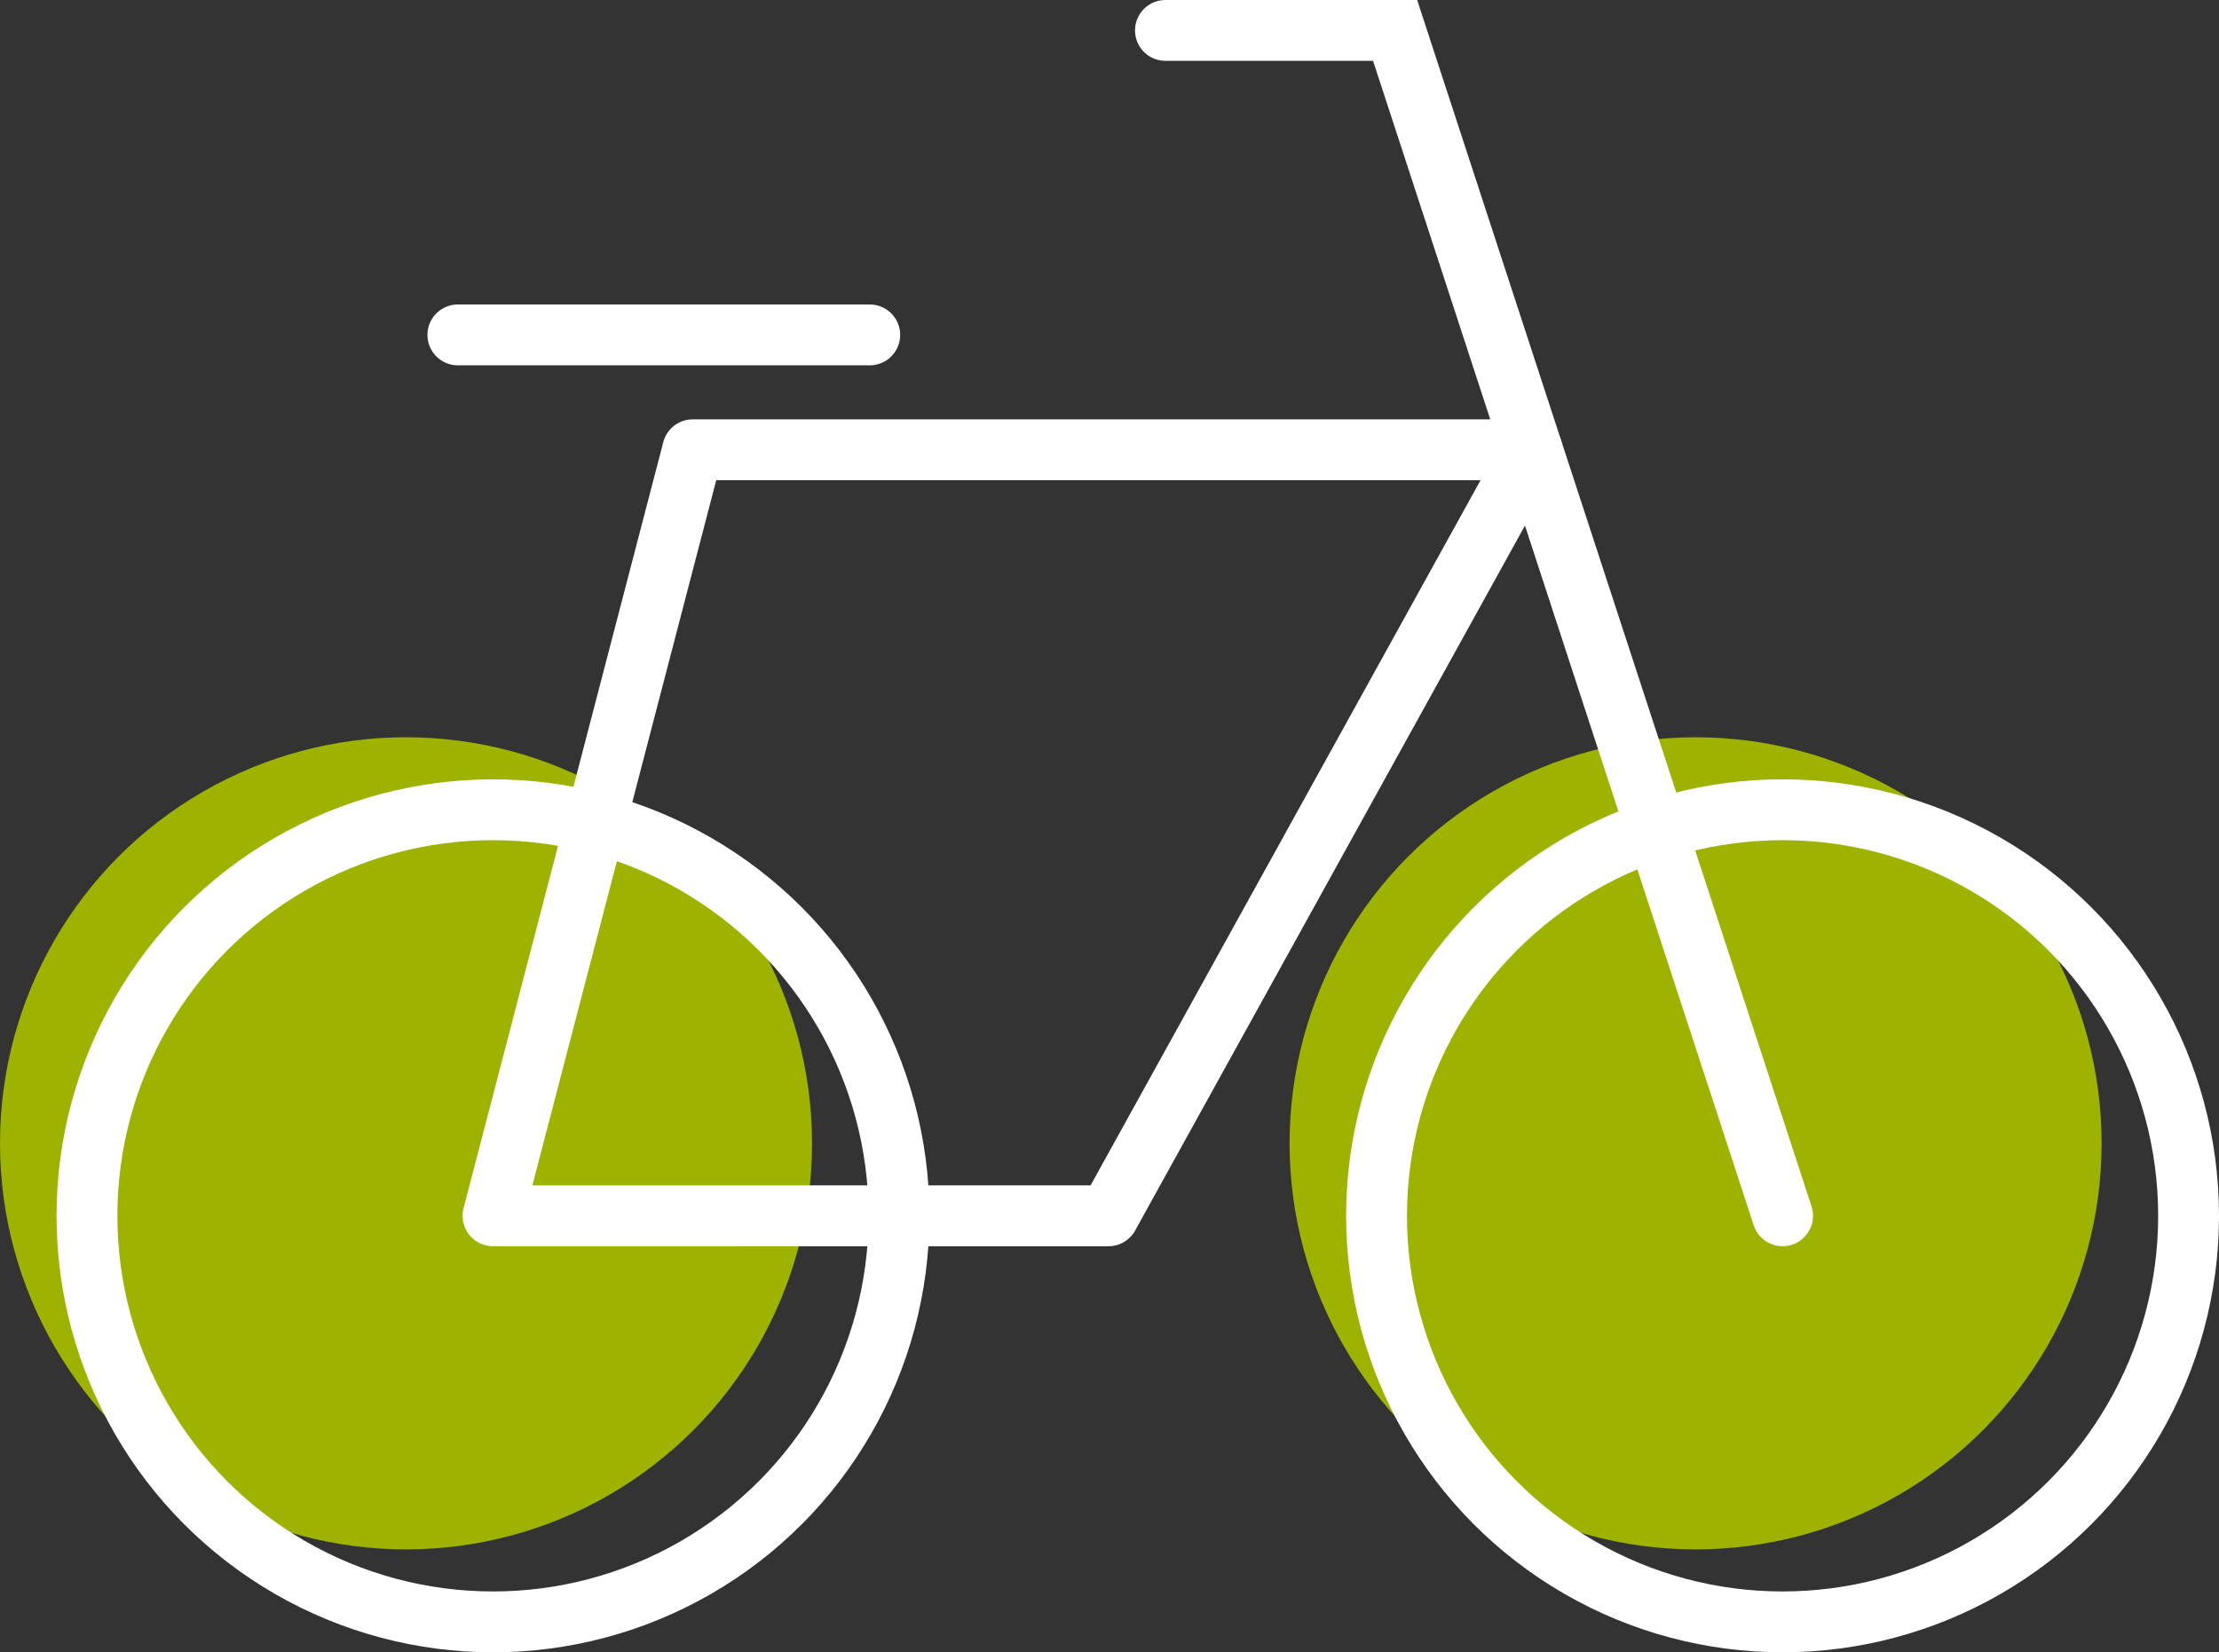 <svg xmlns="http://www.w3.org/2000/svg" width="145.895" height="108.624" viewBox="0 0 145.895 108.624">
  <rect x="0" y="0" width="145.895" height="108.624" fill="#333333" stroke="none"/>
  <g id="Groupe_2317" data-name="Groupe 2317" transform="translate(-546.521 -563.39)">
    <circle id="Ellipse_140" data-name="Ellipse 140" cx="26.695" cy="26.695" r="26.695" transform="translate(546.521 611.859)" fill="#9eb200"/>
    <circle id="Ellipse_141" data-name="Ellipse 141" cx="26.695" cy="26.695" r="26.695" transform="translate(631.308 611.859)" fill="#9eb200"/>
    <circle id="Ellipse_142" data-name="Ellipse 142" cx="26.695" cy="26.695" r="26.695" transform="translate(552.239 616.624)" fill="none" stroke="#fff" stroke-miterlimit="10" stroke-width="4"/>
    <circle id="Ellipse_143" data-name="Ellipse 143" cx="26.695" cy="26.695" r="26.695" transform="translate(637.026 616.624)" fill="none" stroke="#fff" stroke-miterlimit="10" stroke-width="4"/>
    <line id="Ligne_98" data-name="Ligne 98" x2="27.081" transform="translate(576.625 585.407)" fill="none" stroke="#fff" stroke-linecap="round" stroke-miterlimit="10" stroke-width="4"/>
    <path id="Tracé_841" data-name="Tracé 841" d="M626.923,565.39h15.1L667.5,643.319" transform="translate(-3.776)" fill="none" stroke="#fff" stroke-linecap="round" stroke-miterlimit="10" stroke-width="4"/>
    <path id="Tracé_842" data-name="Tracé 842" d="M648.854,594.317h-55.19l-13.132,50.361H621Z" transform="translate(-1.597 -1.359)" fill="none" stroke="#fff" stroke-linecap="round" stroke-linejoin="round" stroke-width="4"/>
  </g>
</svg>
